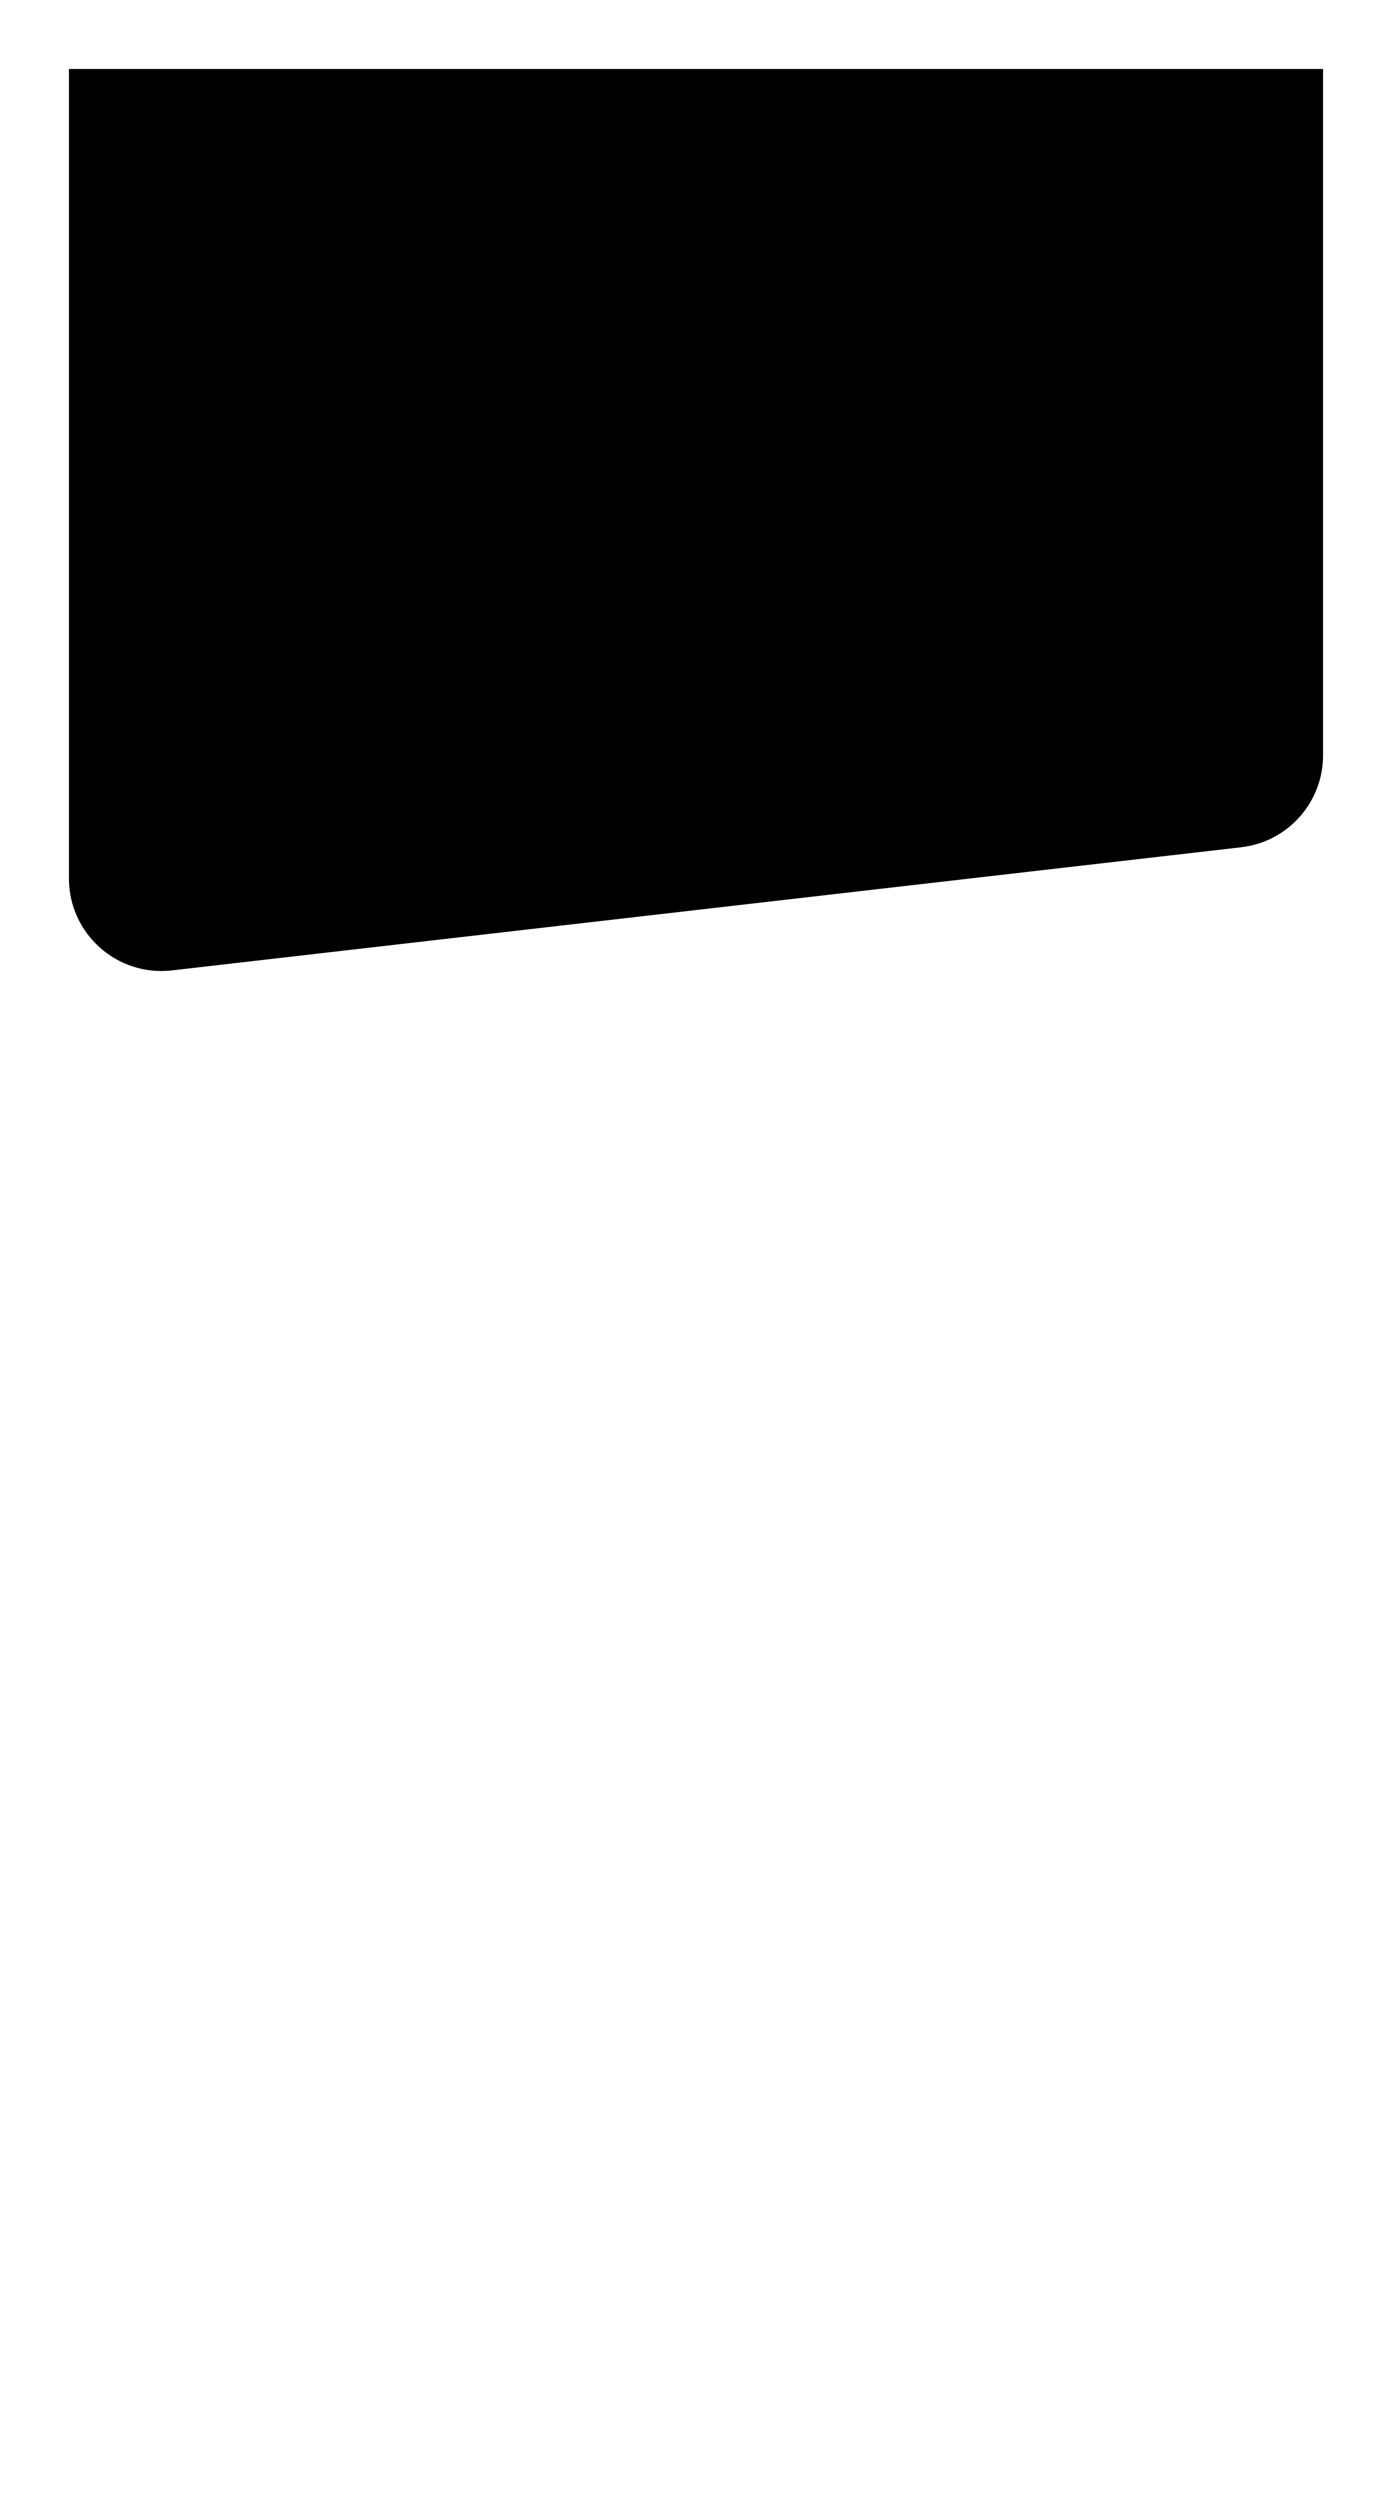 <?xml version="1.0" encoding="UTF-8"?> <svg xmlns="http://www.w3.org/2000/svg" viewBox="0 0 200.00 358.96" data-guides="{&quot;vertical&quot;:[],&quot;horizontal&quot;:[]}"><defs><radialGradient id="tSvgGradient201ed22838" x1="NaN" x2="NaN" y1="NaN" y2="NaN" overflow="hidden" patternContentUnits="objectBoundingBox" width="1" height="1" cx="0.5" cy="0.5" r="1"><stop offset="0" stop-color="hsl(0,0%,0%)" stop-opacity="1" transform="translate(-4980, -4385)"></stop></radialGradient><linearGradient id="tSvgGradient16ed7dcdb3c" x1="100" x2="100" y1="9.906" y2="141.038" gradientUnits="userSpaceOnUse"><stop offset="0" stop-color="hsl(273.672,91.93%,56.27%)" stop-opacity="1" transform="translate(-4980, -4385)"></stop><stop offset="1" stop-color="hsl(331.02,97.78%,64.71%)" stop-opacity="1" transform="translate(-4980, -4385)"></stop></linearGradient></defs><mask x="10.377" y="128.94" width="179.717" height="230.022" style="mask-type:alpha" maskUnits="userSpaceOnUse" maskContentUnits="userSpaceOnUse" id="tSvg175f7a91047"><path fill="url(#tSvgGradient201ed22838)" stroke="none" fill-opacity="1" stroke-width="1" stroke-opacity="1" id="tSvg403842cf5b" title="Path 1" d="M190.094 358.962C130.189 358.962 70.283 358.962 10.377 358.962C10.377 292.478 10.377 225.993 10.377 159.508C10.377 152.75 15.453 147.069 22.169 146.311C73.221 140.549 124.272 134.787 175.324 129.025C183.199 128.137 190.094 134.298 190.094 142.223C190.094 214.47 190.094 286.716 190.094 358.962Z"></path></mask><path fill="" stroke="none" fill-opacity="0" stroke-width="1" stroke-opacity="1" x="-221" y="255" width="651" height="506" title="Rectangle 1" d="M-104.245 120.283C-104.245 120.283 -104.245 120.283 -104.245 120.283H202.83C202.83 120.283 202.83 120.283 202.83 120.283V358.962C202.83 358.962 202.83 358.962 202.83 358.962H-104.245C-104.245 358.962 -104.245 358.962 -104.245 358.962Z" mask="url(#tSvg175f7a91047)" id="tSvg916144d47"></path><path fill="url(#tSvgGradient16ed7dcdb3c)" stroke="none" fill-opacity="1" stroke-width="1" stroke-opacity="1" id="tSvg95d75da796" title="Path 2" d="M9.906 9.906C69.969 9.906 130.031 9.906 190.094 9.906C190.094 42.757 190.094 75.608 190.094 108.459C190.094 115.206 185.035 120.881 178.332 121.653C127.123 127.547 75.914 133.441 24.706 139.334C16.821 140.242 9.906 134.077 9.906 126.14C9.906 87.395 9.906 48.651 9.906 9.906Z"></path></svg> 